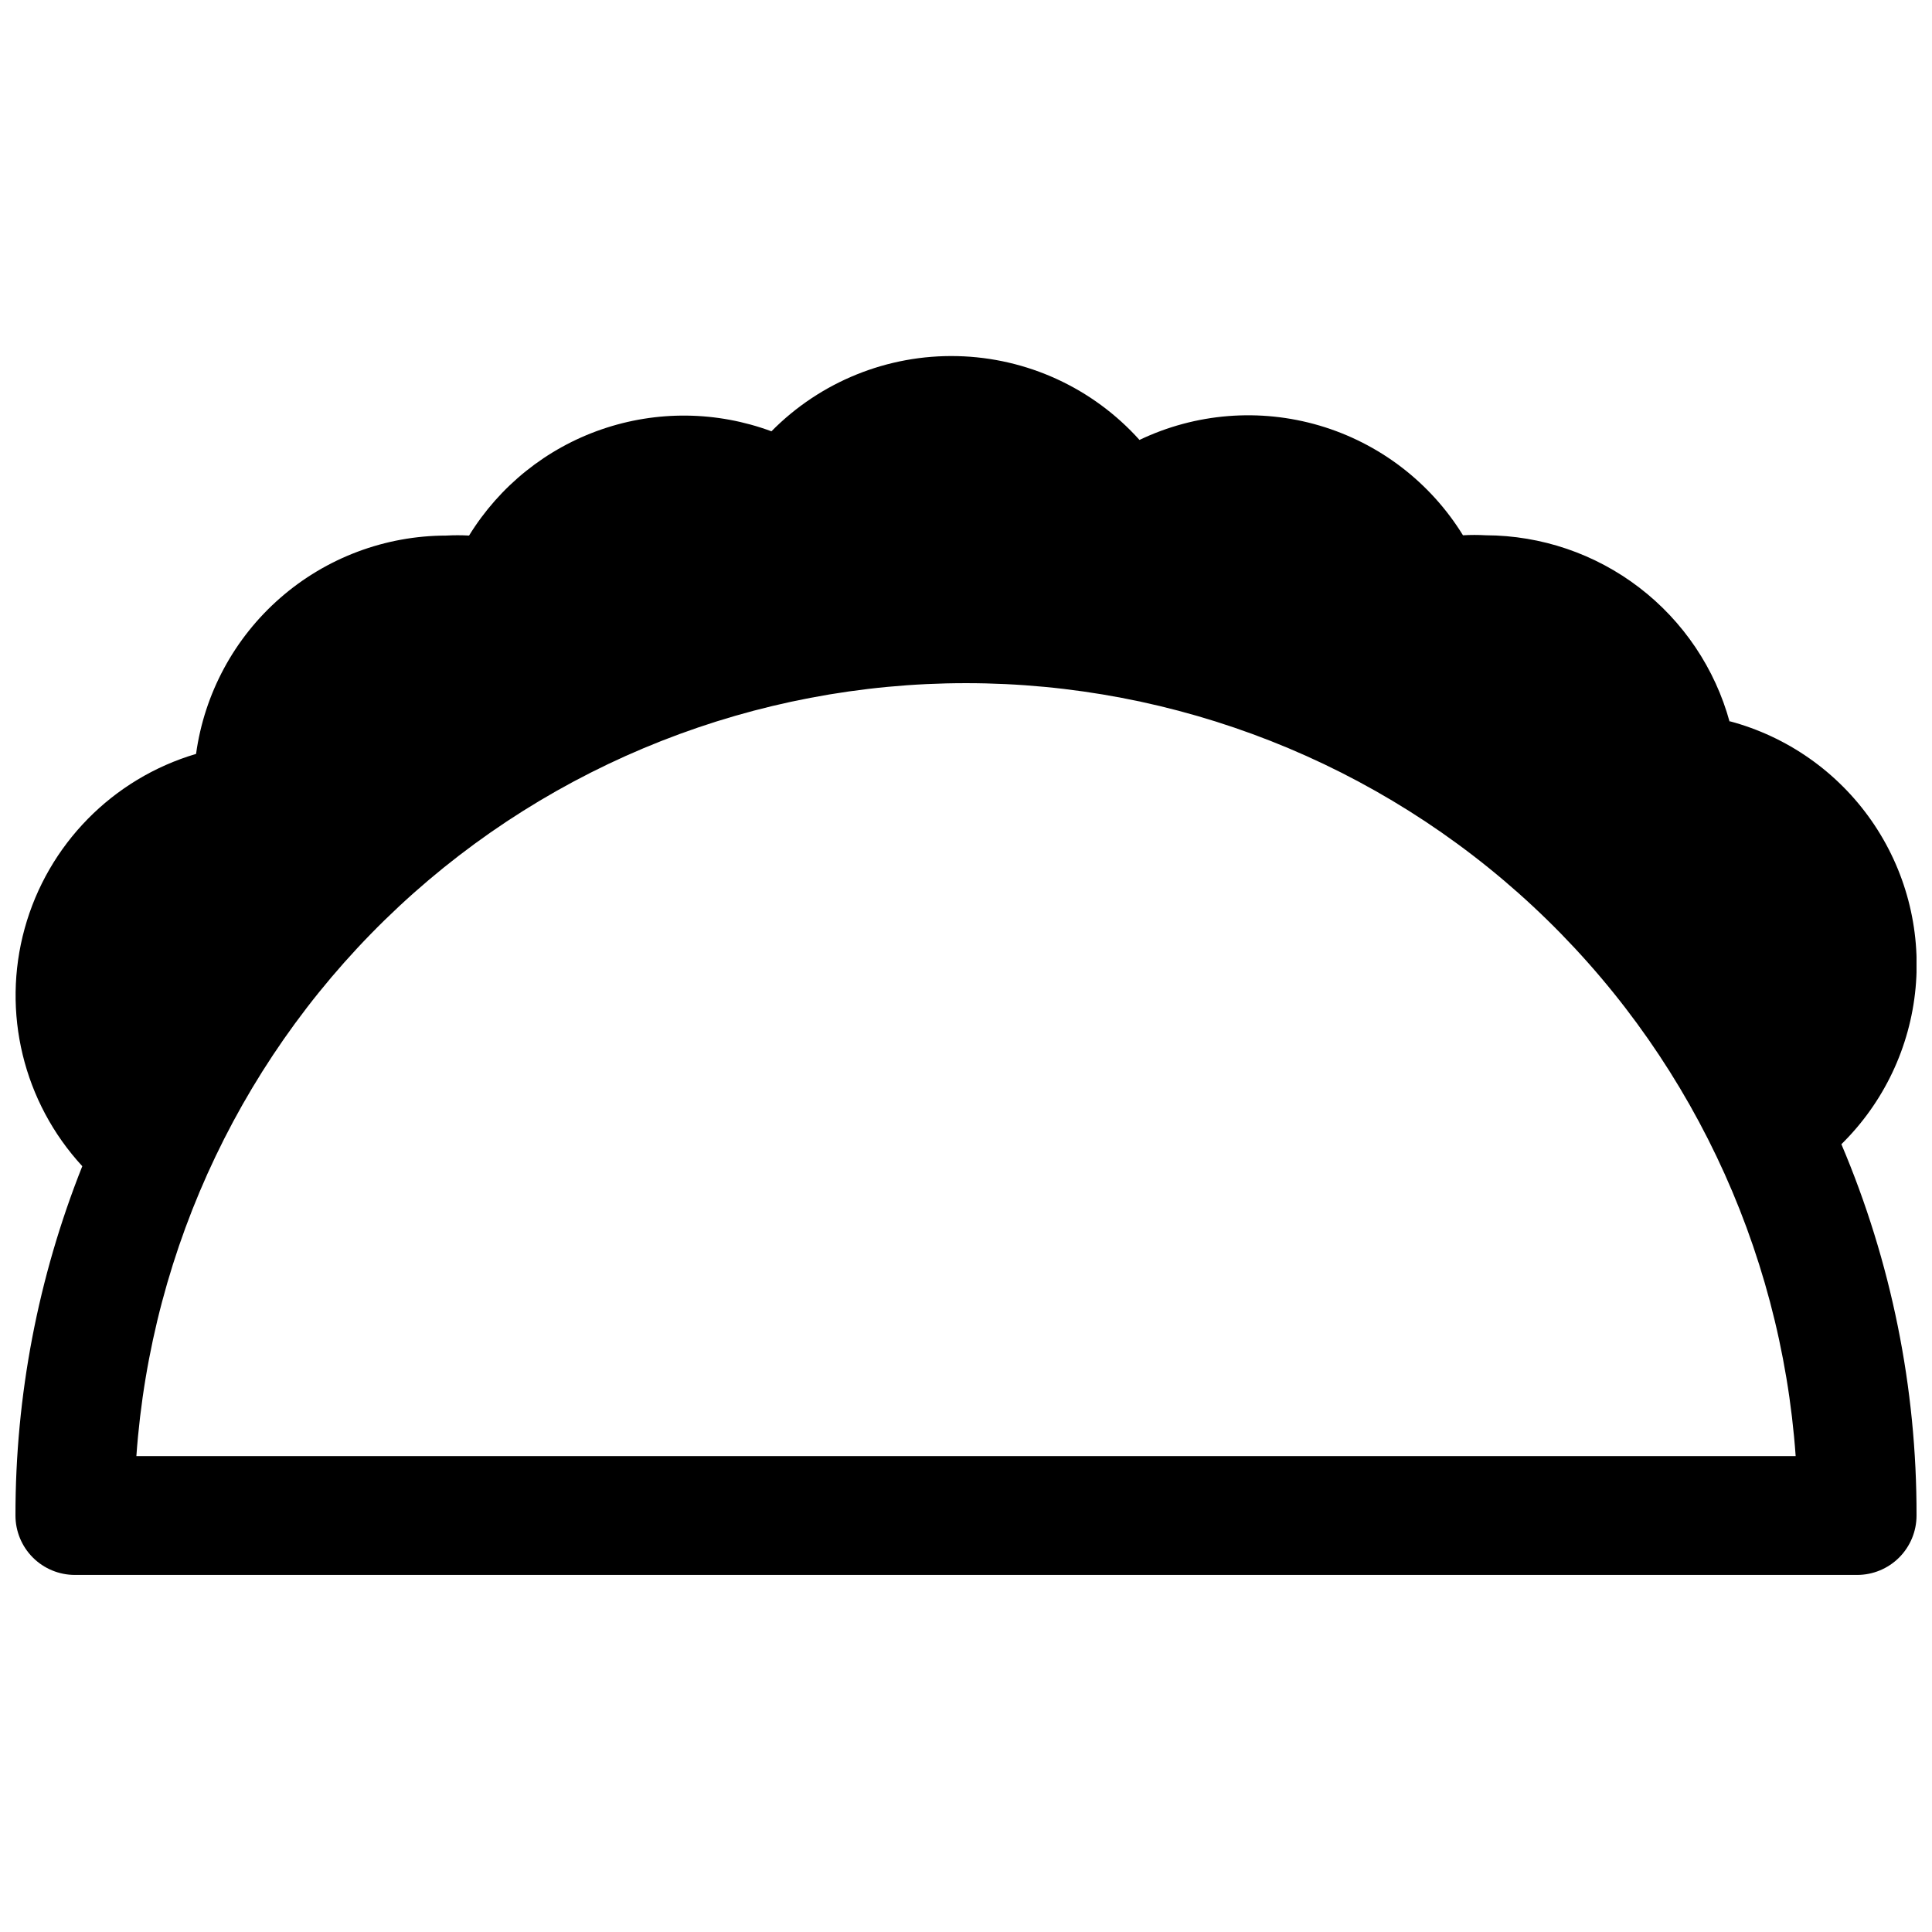 <?xml version="1.0" encoding="UTF-8"?>
<!-- Uploaded to: SVG Repo, www.svgrepo.com, Generator: SVG Repo Mixer Tools -->
<svg width="800px" height="800px" version="1.1" viewBox="144 144 512 512" xmlns="http://www.w3.org/2000/svg">
 <defs>
  <clipPath id="a">
   <path d="m148.09 238h503.81v324h-503.81z"/>
  </clipPath>
 </defs>
 <g clip-path="url(#a)">
  <path d="m602.39 335.37c-3.871-14.188-12.293-26.711-23.965-35.656-11.672-8.941-25.957-13.812-40.664-13.859-2.019-0.117-4.043-0.117-6.059 0-8.652-14.051-22.191-24.406-38.02-29.074-15.828-4.664-32.82-3.309-47.707 3.805-12.344-13.742-29.809-21.781-48.277-22.211-18.465-0.434-36.289 6.777-49.258 19.926-14.492-5.371-30.398-5.551-45.012-0.512-14.609 5.035-27.023 14.984-35.125 28.145-2.019-0.117-4.043-0.117-6.062 0-16.172 0.02-31.789 5.887-43.973 16.523-12.18 10.633-20.105 25.316-22.309 41.336-22.117 6.539-39.289 24.027-45.422 46.258-6.133 22.23-0.359 46.051 15.27 63.004-11.727 29.457-17.738 60.875-17.711 92.578 0 4.172 1.66 8.18 4.609 11.133 2.953 2.949 6.961 4.609 11.133 4.609h472.32c4.176 0 8.18-1.66 11.133-4.609 2.953-2.953 4.609-6.961 4.609-11.133 0.078-33.809-6.699-67.285-19.914-98.402 11.242-11.055 18.207-25.73 19.664-41.434 1.457-15.699-2.691-31.406-11.707-44.34-9.02-12.934-22.324-22.262-37.559-26.324zm-422.25 194.52c3.941-55.621 28.816-107.68 69.617-145.7 40.797-38.012 94.488-59.145 150.25-59.145s109.45 21.133 150.25 59.145c40.797 38.012 65.672 90.074 69.613 145.7z"/>
 </g>
</svg>